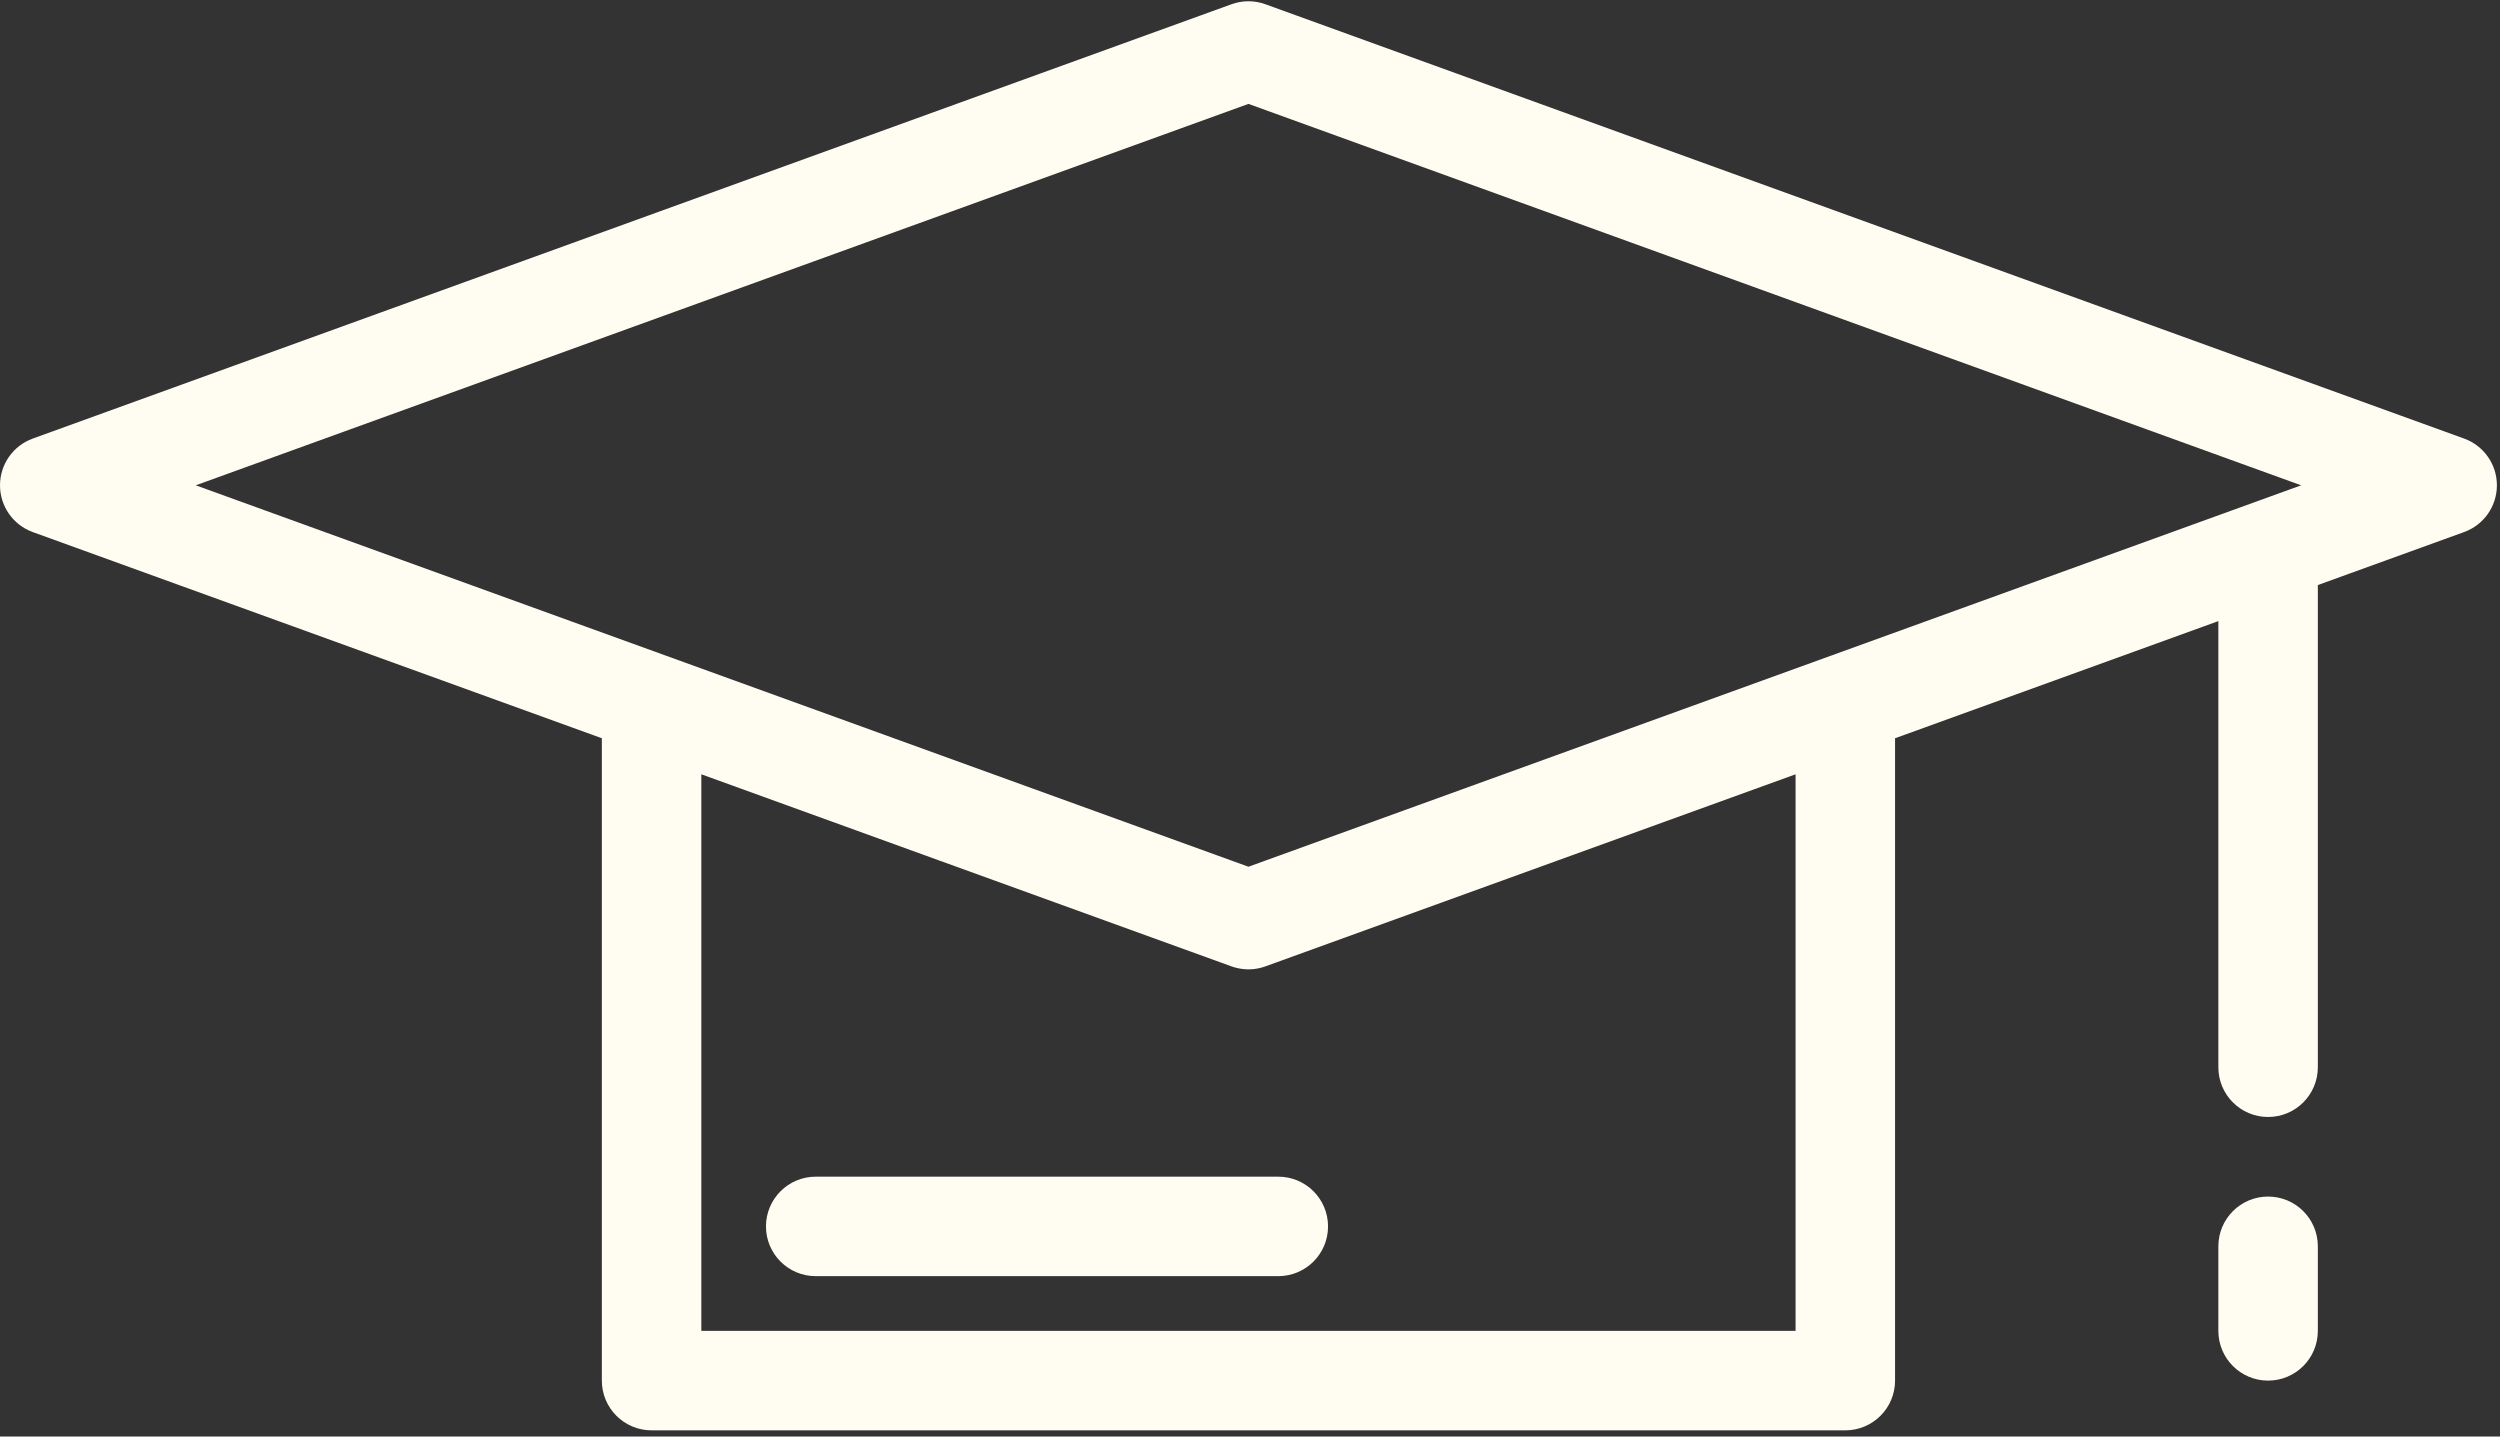 <?xml version="1.0" encoding="UTF-8" standalone="no"?>
<svg
   xmlns:dc="http://purl.org/dc/elements/1.1/"
   xmlns:cc="http://creativecommons.org/ns#"
   xmlns:rdf="http://www.w3.org/1999/02/22-rdf-syntax-ns#"
   xmlns:svg="http://www.w3.org/2000/svg"
   xmlns="http://www.w3.org/2000/svg"
   viewBox="0 0 536 308"
   height="308"
   width="536"
   xml:space="preserve"
   id="svg2"
   version="1.1"><rect x="0" y="0" width="536" height="308" fill="#333333" stroke="none"/><defs
     id="defs6" /><g
     transform="matrix(1.333,0,0,-1.333,0,308)"
     id="g10"><g
       transform="scale(0.1)"
       id="g12"><path
         id="path14"
         style="fill:#FFFCF2;fill-opacity:1;fill-rule:nonzero;stroke:none"
         d="m 3963.24,1605.2 -1928.01,698.55 c -17.57,6.41 -36.87,6.41 -54.49,0 L 52.73,1605.2 C 21.09,1593.75 0,1563.67 0,1530 c 0,-33.67 21.09,-63.75 52.73,-75.23 L 968.012,1123.17 V 90 c 0,-44.18 35.818,-80 79.998,-80 h 1920 c 44.18,0 80,35.82 80,80 v 1033.17 l 520,188.43 V 594.02 c 0,-44.211 35.82,-80 80,-80 44.18,0 80,35.789 80,80 v 775.55 l 235.23,85.24 c 31.68,11.44 52.78,41.52 52.78,75.19 0,33.67 -21.1,63.75 -52.78,75.2 z M 2888.01,170 h -1760 v 895.2 L 1511.6,926.211 1980.74,756.25 c 1.84,-0.66 3.71,-1.25 5.59,-1.762 16.05,-4.527 33.16,-3.976 48.9,1.762 l 852.78,308.95 z m -880,746.52 L 314.84,1530 2008.01,2143.48 3701.17,1530 Z" /><path
         id="path16"
         style="fill:#FFFCF2;fill-opacity:1;fill-rule:nonzero;stroke:none"
         d="m 3648.01,386.02 c -44.18,0 -80,-35.821 -80,-80 V 170 c 0,-44.18 35.82,-80 80,-80 44.18,0 80,35.82 80,80 v 136.02 c 0,44.179 -35.82,80 -80,80 z" /><path
         id="path18"
         style="fill:#FFFCF2;fill-opacity:1;fill-rule:nonzero;stroke:none"
         d="m 1231.99,338.012 c 0,-44.184 35.82,-80 80,-80 h 744.03 c 44.18,0 80,35.816 80,80 0,44.179 -35.82,80 -80,80 h -744.03 c -44.18,0 -80,-35.821 -80,-80 z" /></g></g></svg>